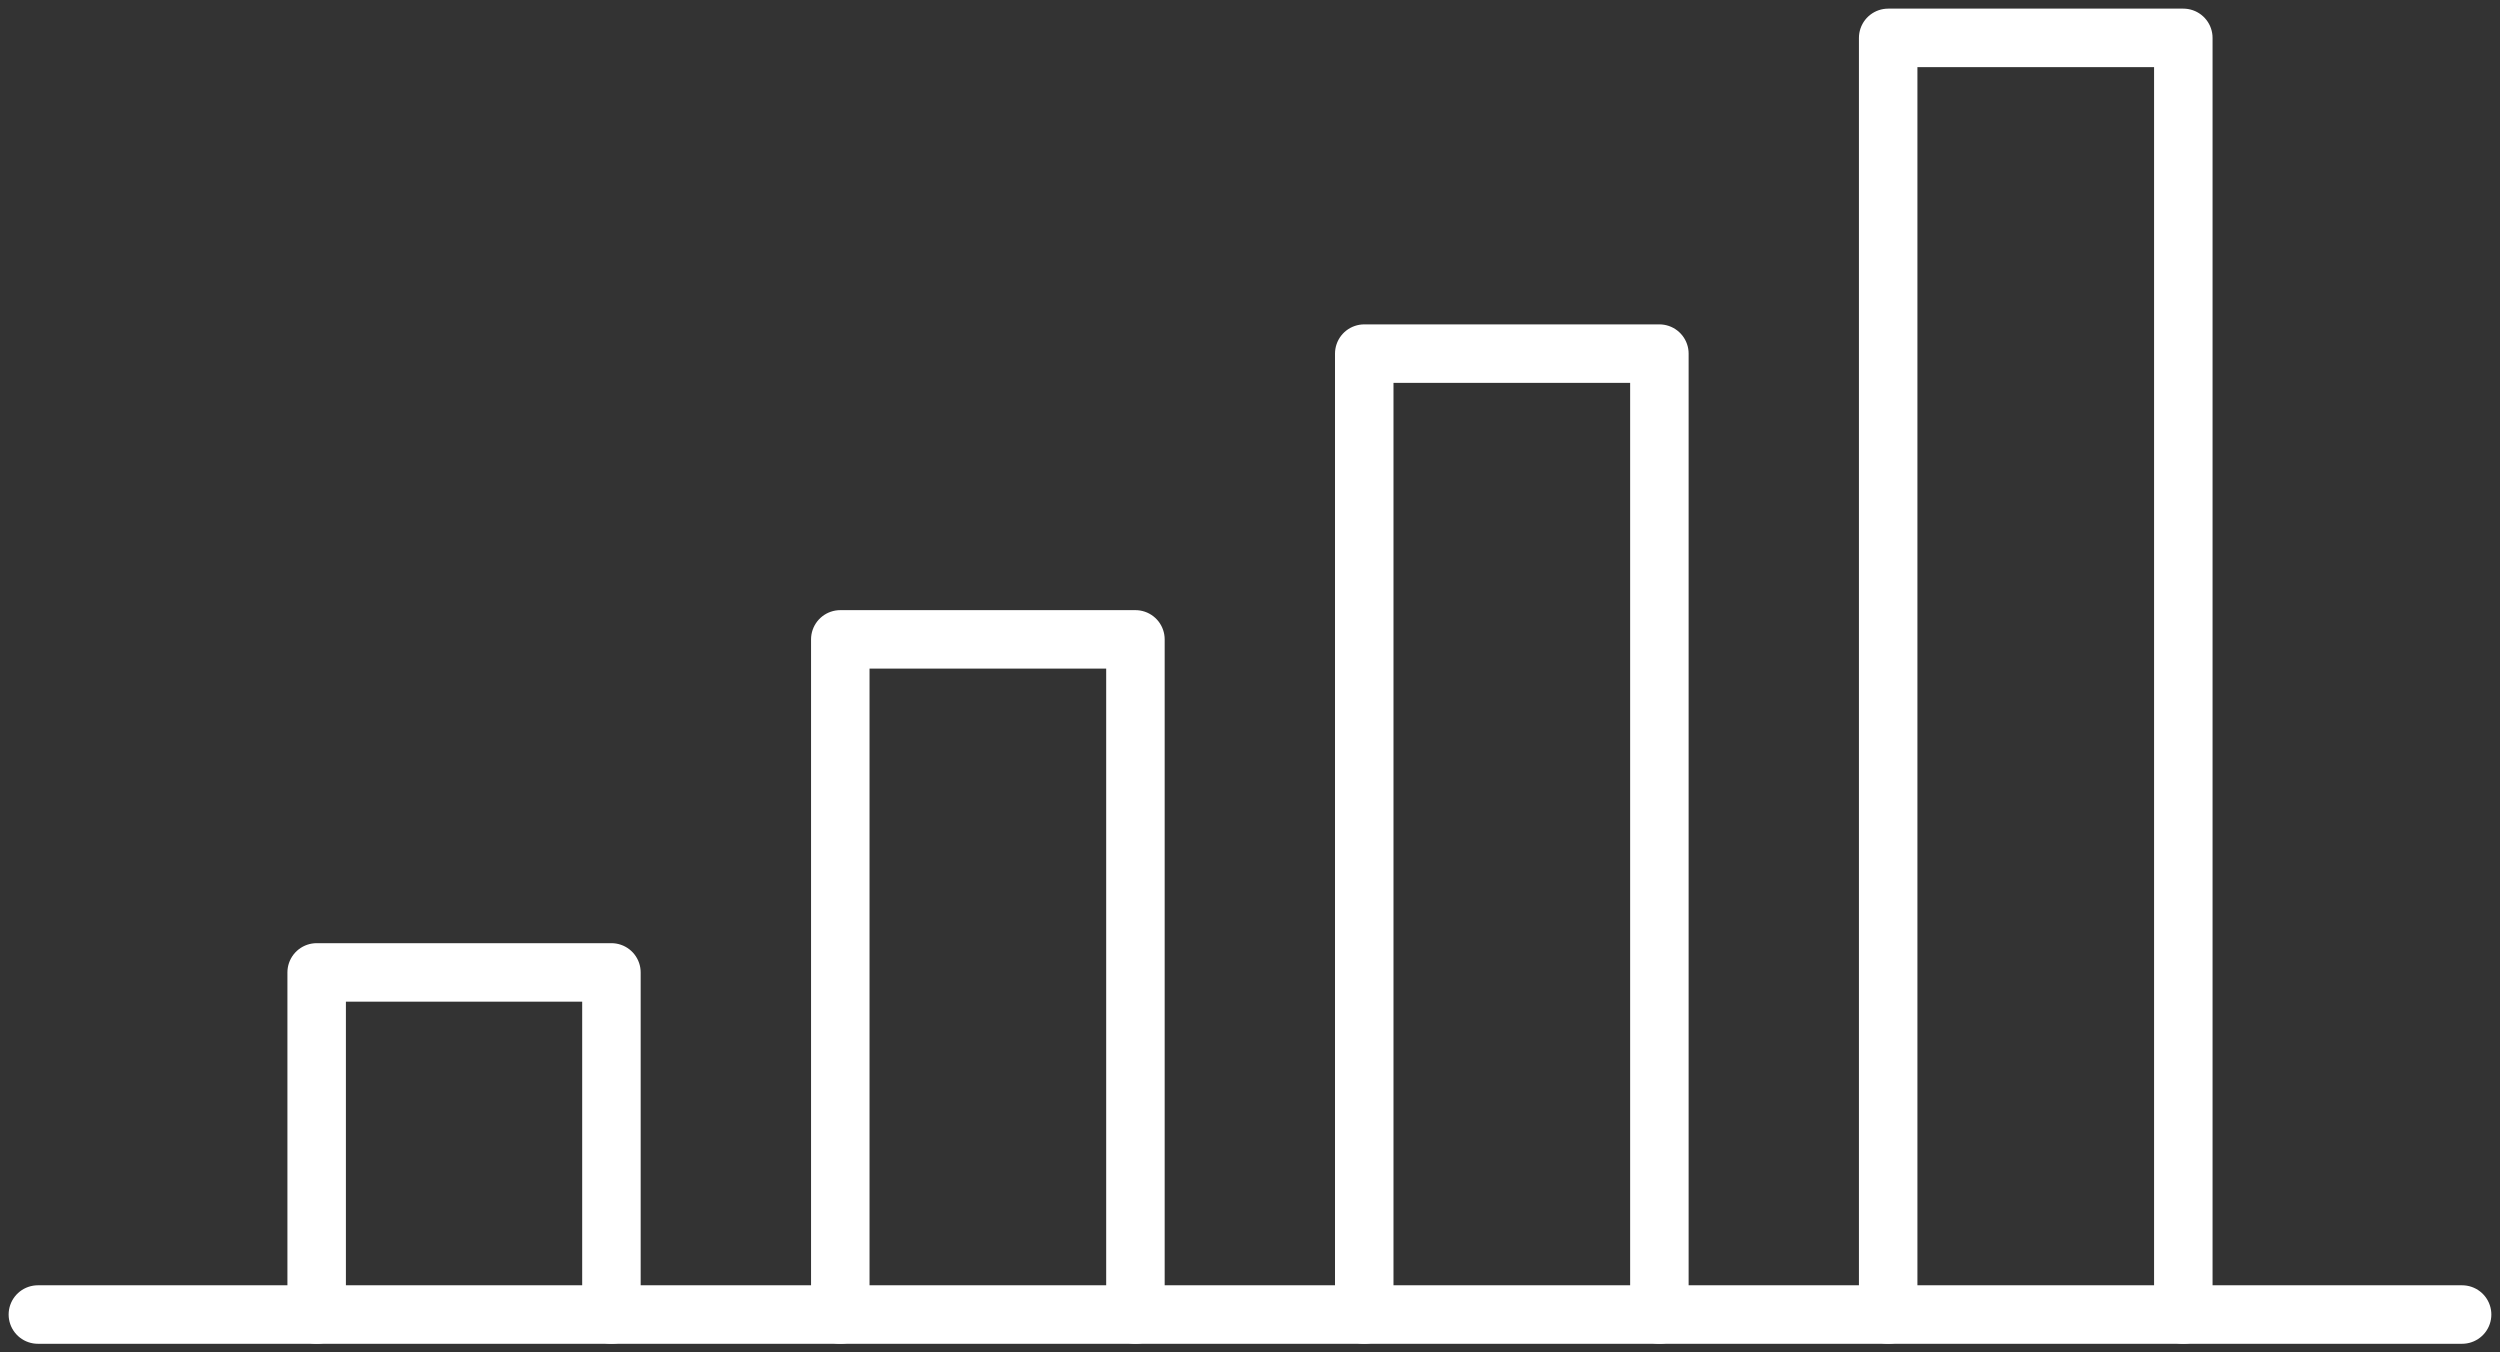 <svg xmlns="http://www.w3.org/2000/svg" xmlns:xlink="http://www.w3.org/1999/xlink" width="106.865" height="57.81" viewBox="0 0 106.865 57.81">
  <rect x="0" y="0" width="106.865" height="57.81" fill="#333333" stroke="none"/>
  <defs>
    <clipPath id="clip-path">
      <rect id="矩形_729" data-name="矩形 729" width="106.865" height="57.81" fill="#fff"/>
    </clipPath>
  </defs>
  <g id="组_462" data-name="组 462" clip-path="url(#clip-path)">
    <path id="路径_2434" data-name="路径 2434" d="M10.45,46.714V32.09h12.6V46.714" transform="translate(3.086 9.477)" fill="none" stroke="#fff" stroke-linecap="round" stroke-linejoin="round" stroke-width="2.5"/>
    <path id="路径_2435" data-name="路径 2435" d="M27.73,49.96V21.1H40.346V49.96" transform="translate(8.189 6.231)" fill="none" stroke="#fff" stroke-linecap="round" stroke-linejoin="round" stroke-width="2.5"/>
    <path id="路径_2436" data-name="路径 2436" d="M45.02,52.745V11.67H57.636V52.745" transform="translate(13.296 3.446)" fill="none" stroke="#fff" stroke-linecap="round" stroke-linejoin="round" stroke-width="2.5"/>
    <path id="路径_2437" data-name="路径 2437" d="M62.31,55.822V1.25H74.926V55.822" transform="translate(18.402 0.369)" fill="none" stroke="#fff" stroke-linecap="round" stroke-linejoin="round" stroke-width="2.5"/>
    <path id="路径_2438" data-name="路径 2438" d="M1.25,43.38H104.876" transform="translate(0.369 12.811)" fill="none" stroke="#fff" stroke-linecap="round" stroke-linejoin="round" stroke-width="2.5"/>
  </g>
</svg>
